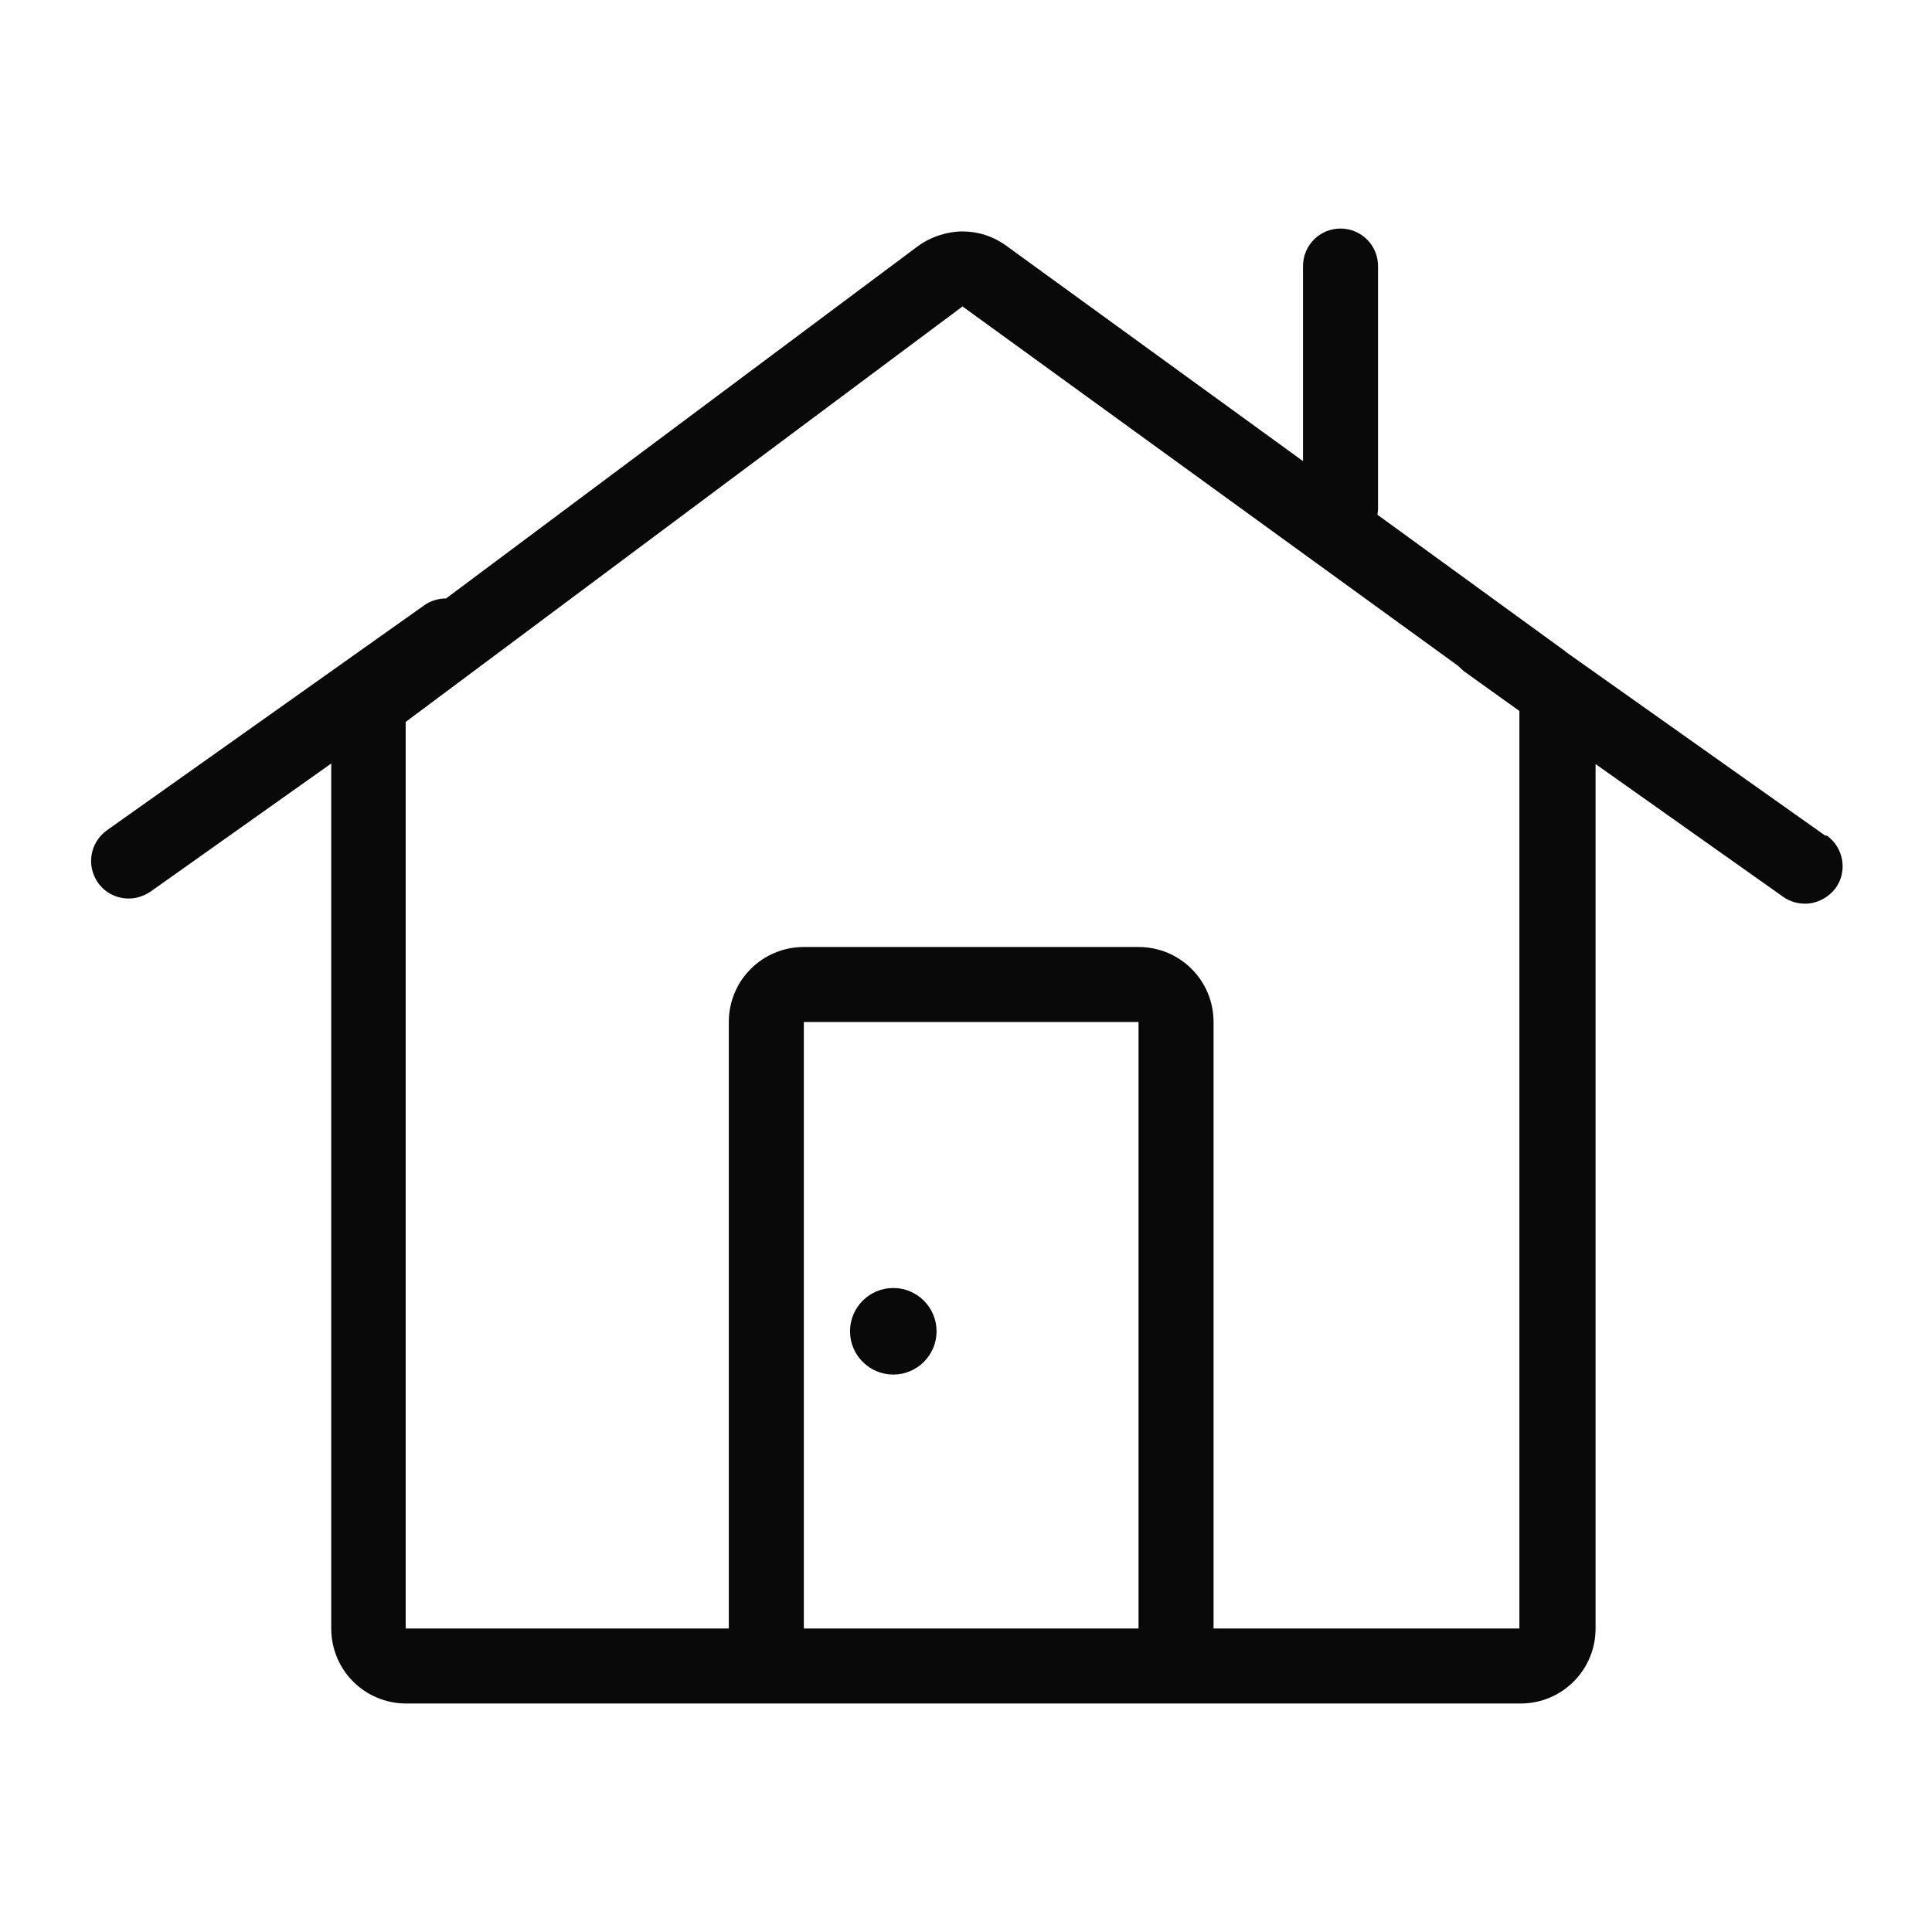 <svg width="60" height="60" viewBox="0 0 60 60" fill="none" xmlns="http://www.w3.org/2000/svg">
<g clip-path="url(#clip0_937_6766)">
<path d="M56.685 25.951L48.638 20.252C48.638 20.252 48.584 20.198 48.548 20.18L42.778 15.986C42.778 15.986 42.796 15.861 42.796 15.789V8.263C42.796 7.617 42.276 7.098 41.631 7.098C40.986 7.098 40.466 7.617 40.466 8.263V14.32L31.255 7.635C30.842 7.331 30.358 7.187 29.892 7.187C29.427 7.187 28.907 7.349 28.495 7.653L13.853 18.585C13.62 18.585 13.369 18.657 13.172 18.8L3.315 25.789C2.796 26.166 2.67 26.883 3.047 27.42C3.28 27.743 3.638 27.904 3.996 27.904C4.229 27.904 4.462 27.832 4.677 27.689L10.287 23.711V50.574C10.287 51.865 11.326 52.904 12.617 52.904H47.222C48.513 52.904 49.552 51.865 49.552 50.574V23.729L55.376 27.85C55.574 27.994 55.824 28.065 56.057 28.065C56.416 28.065 56.774 27.886 57.007 27.581C57.383 27.062 57.258 26.327 56.738 25.951H56.685ZM24.964 50.574V31.739H35.358V50.574H24.964ZM47.186 50.574H37.688V31.739C37.688 30.449 36.649 29.41 35.358 29.41H24.964C23.674 29.41 22.634 30.449 22.634 31.739V50.574H12.599V22.42L29.892 9.517L45.287 20.682C45.287 20.682 45.412 20.807 45.484 20.861L47.186 22.08V50.574Z" fill="#0A0909"/>
<path d="M27.742 42.688C28.484 42.688 29.086 42.086 29.086 41.344C29.086 40.602 28.484 40 27.742 40C27 40 26.398 40.602 26.398 41.344C26.398 42.086 27 42.688 27.742 42.688Z" fill="#0A0909"/>
</g>
<defs>
<clipPath id="clip0_937_6766">
<rect width="60" height="60" fill="white"/>
</clipPath>
</defs>
</svg>

